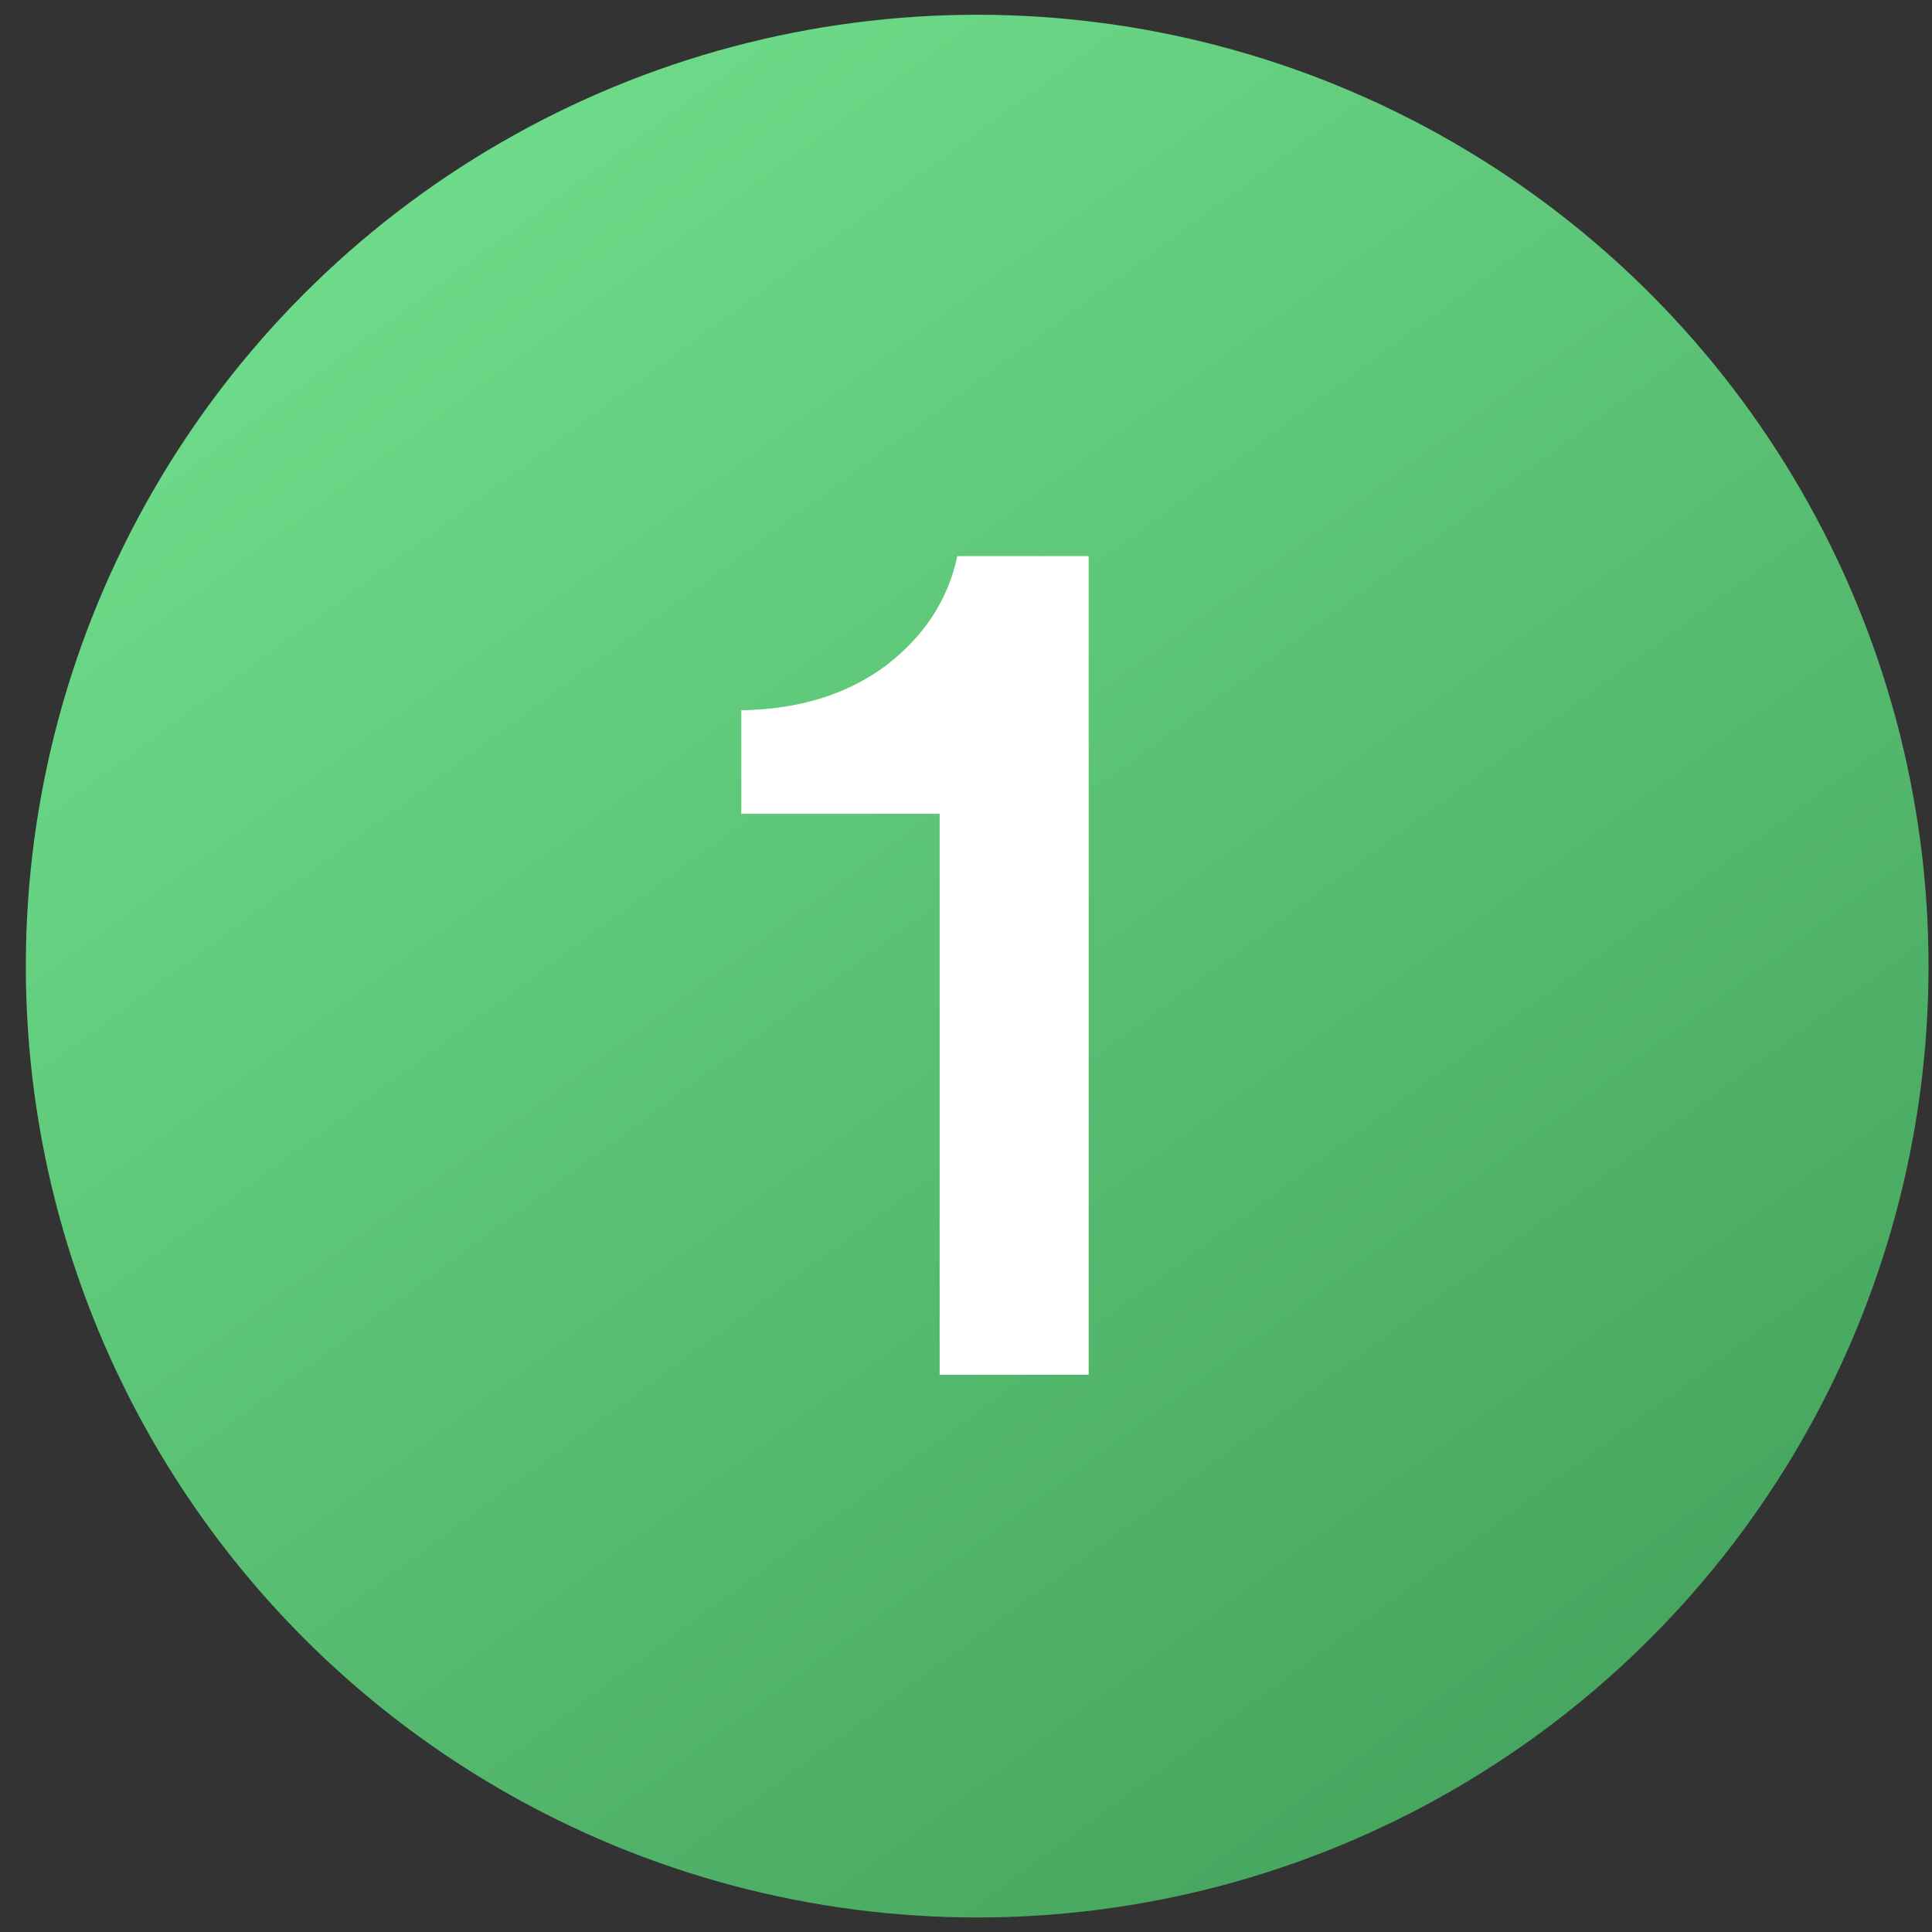 <svg xmlns="http://www.w3.org/2000/svg" width="52" height="52" fill="none" xmlns:v="https://vecta.io/nano"><rect width="100%" height="100%" fill="#333333" stroke="none"/><circle cx="26.301" cy="26.003" r="25.606" fill="url(#A)"/><path d="M29.302 37H25.29V21.904h-5.338v-2.788c1.541-.023 2.833-.419 3.876-1.19 1.043-.793 1.689-1.779 1.938-2.958h3.536V37z" fill="#fff"/><defs><linearGradient id="A" x1="9.5" y1="7.5" x2="40" y2="49" gradientUnits="userSpaceOnUse"><stop stop-color="#6cda88"/><stop offset="1" stop-color="#46a55e"/></linearGradient></defs></svg>